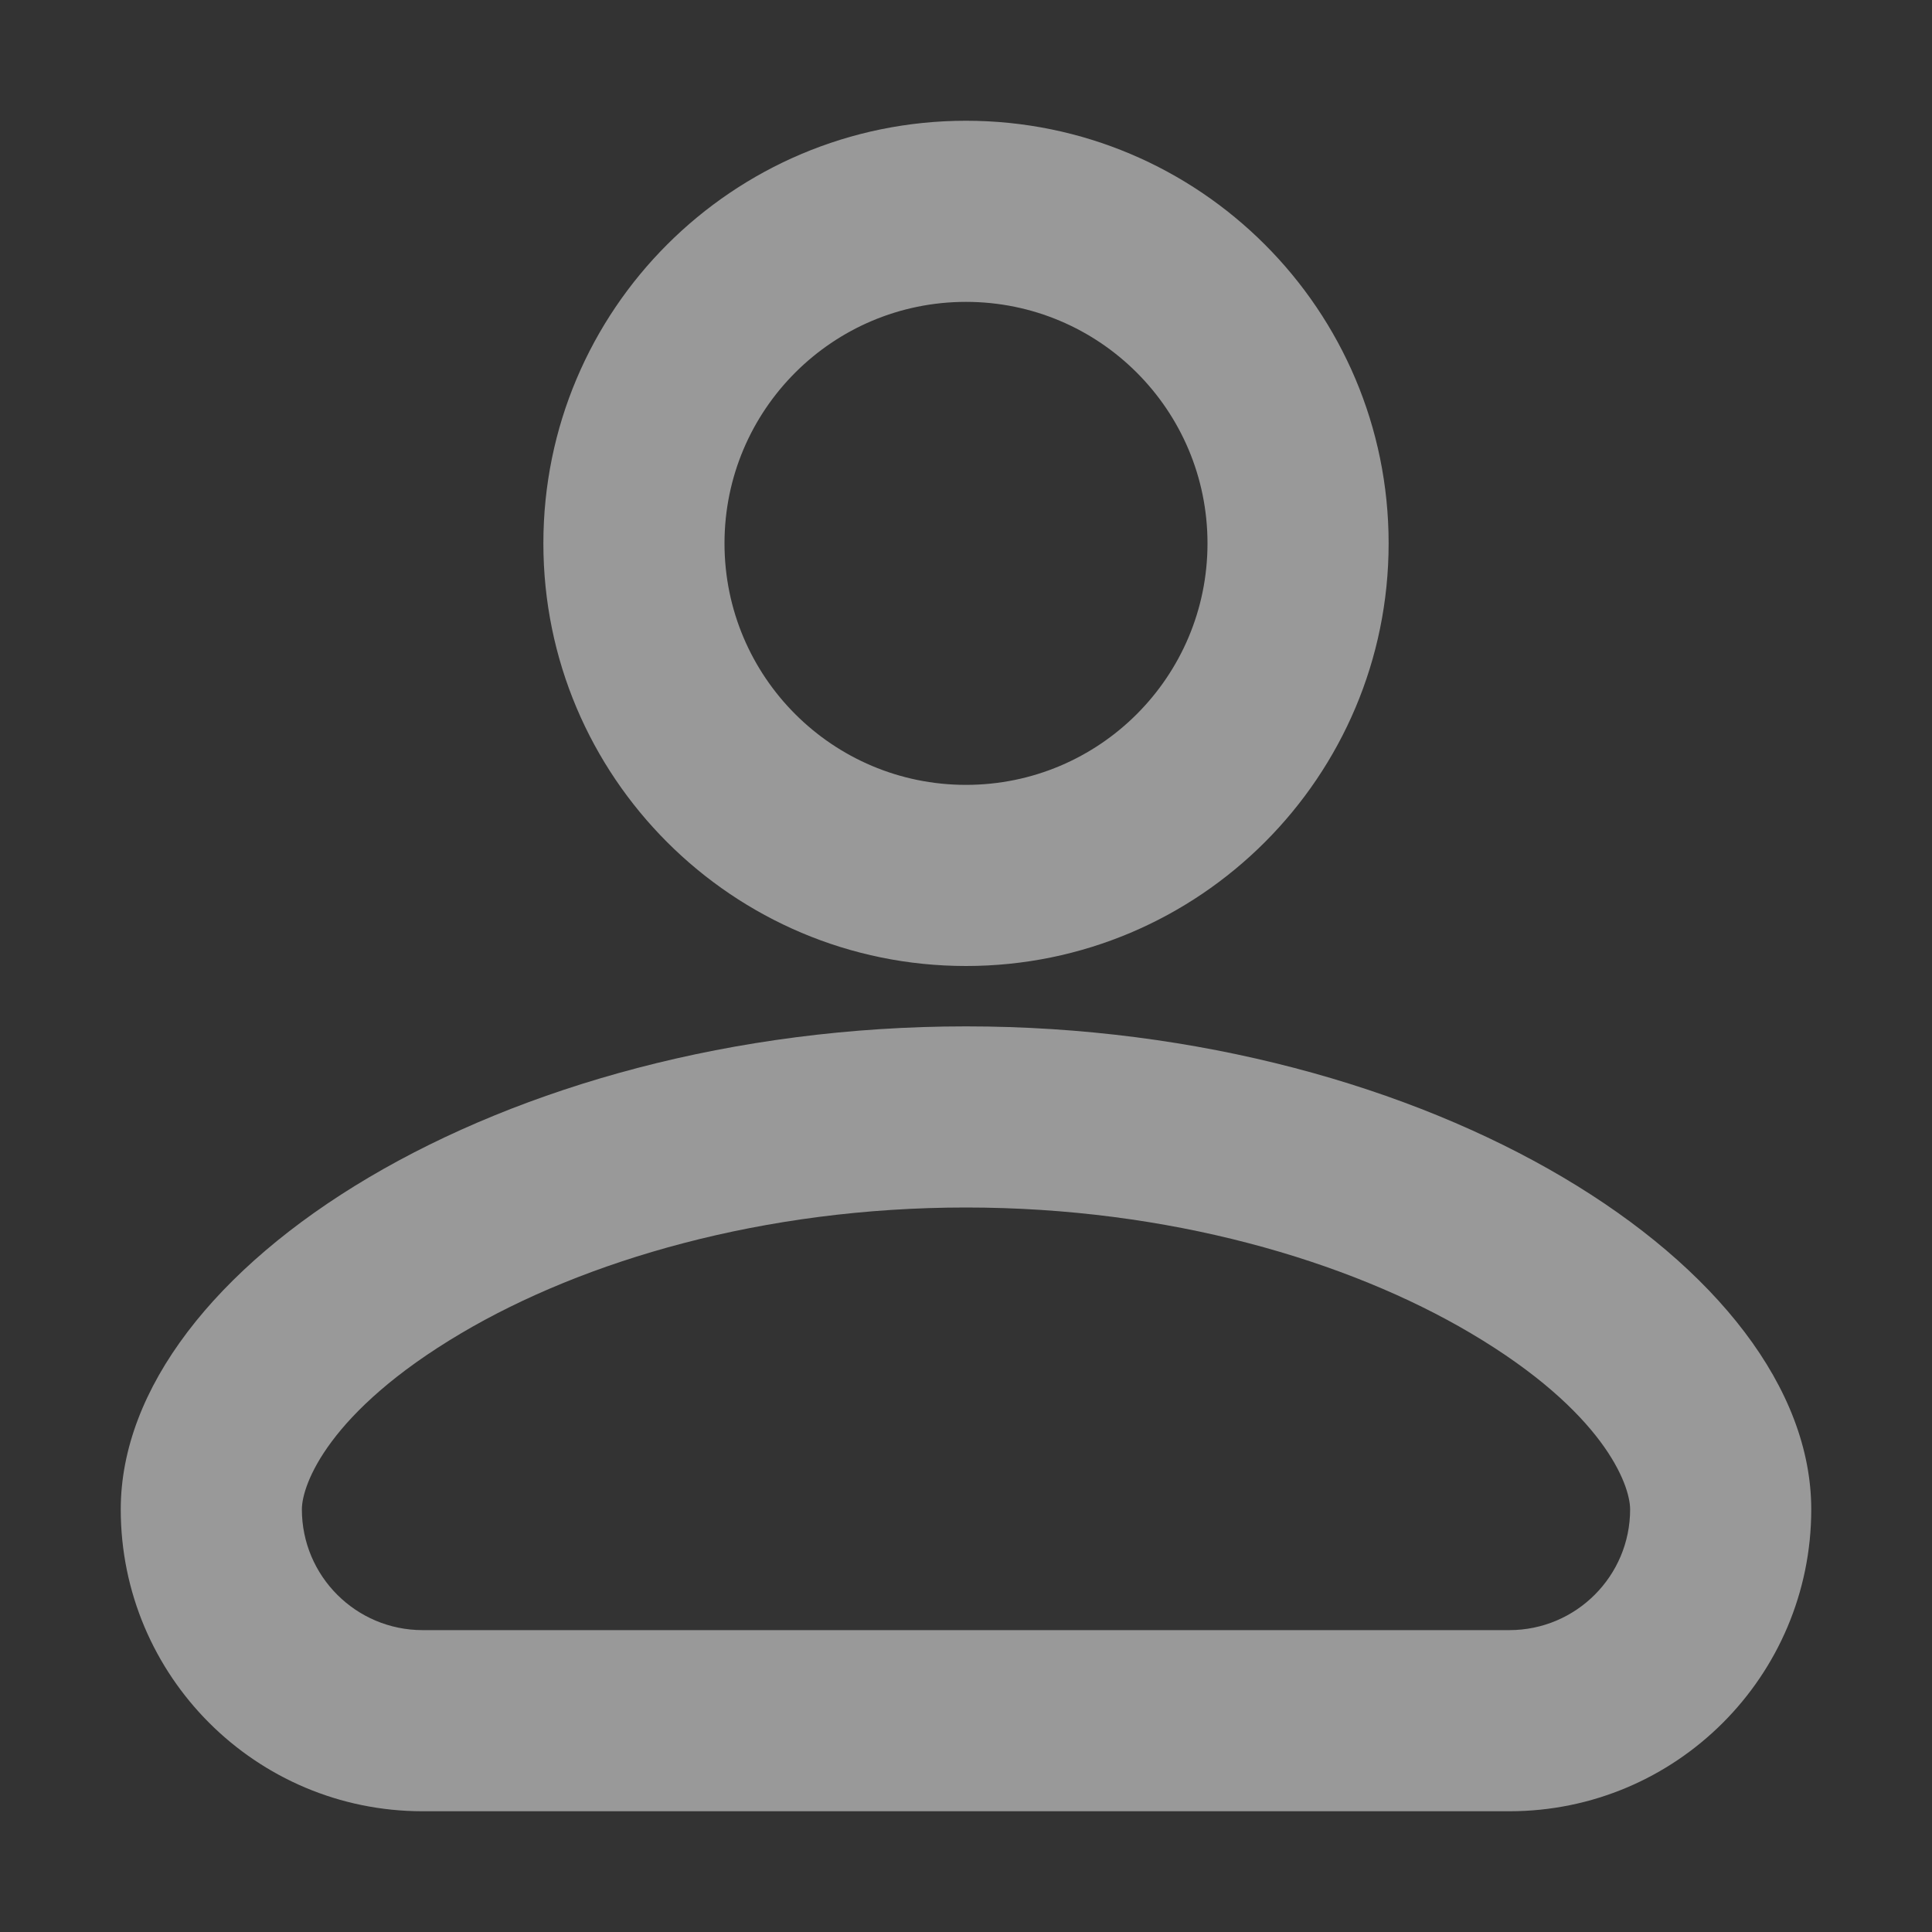 <svg width="24" height="24" viewBox="0 0 24 24" fill="none" xmlns="http://www.w3.org/2000/svg">
<rect x="0" y="0" width="24" height="24" fill="#333333" stroke="none"/>
<path fill-rule="evenodd" clip-rule="evenodd" d="M15 6.75C15 8.407 13.657 9.75 12 9.75C10.343 9.75 9 8.407 9 6.75C9 5.093 10.343 3.75 12 3.75C13.657 3.75 15 5.093 15 6.75ZM17.25 6.75C17.25 9.649 14.899 12 12 12C9.101 12 6.75 9.649 6.75 6.75C6.75 3.85 9.101 1.5 12 1.5C14.899 1.5 17.25 3.85 17.25 6.75ZM3.75 18.75C3.75 18.443 4.08 17.537 5.729 16.562C7.256 15.659 9.48 15 12 15C14.52 15 16.744 15.659 18.271 16.562C19.92 17.537 20.25 18.443 20.25 18.75C20.25 19.578 19.578 20.25 18.75 20.25H5.25C4.422 20.25 3.75 19.578 3.75 18.75ZM12 12.75C6.225 12.75 1.5 15.75 1.5 18.75C1.5 20.821 3.179 22.5 5.25 22.5H18.75C20.821 22.5 22.5 20.821 22.5 18.75C22.5 15.75 17.775 12.75 12 12.75Z" fill="white" fill-opacity="0.5"/>
</svg>
